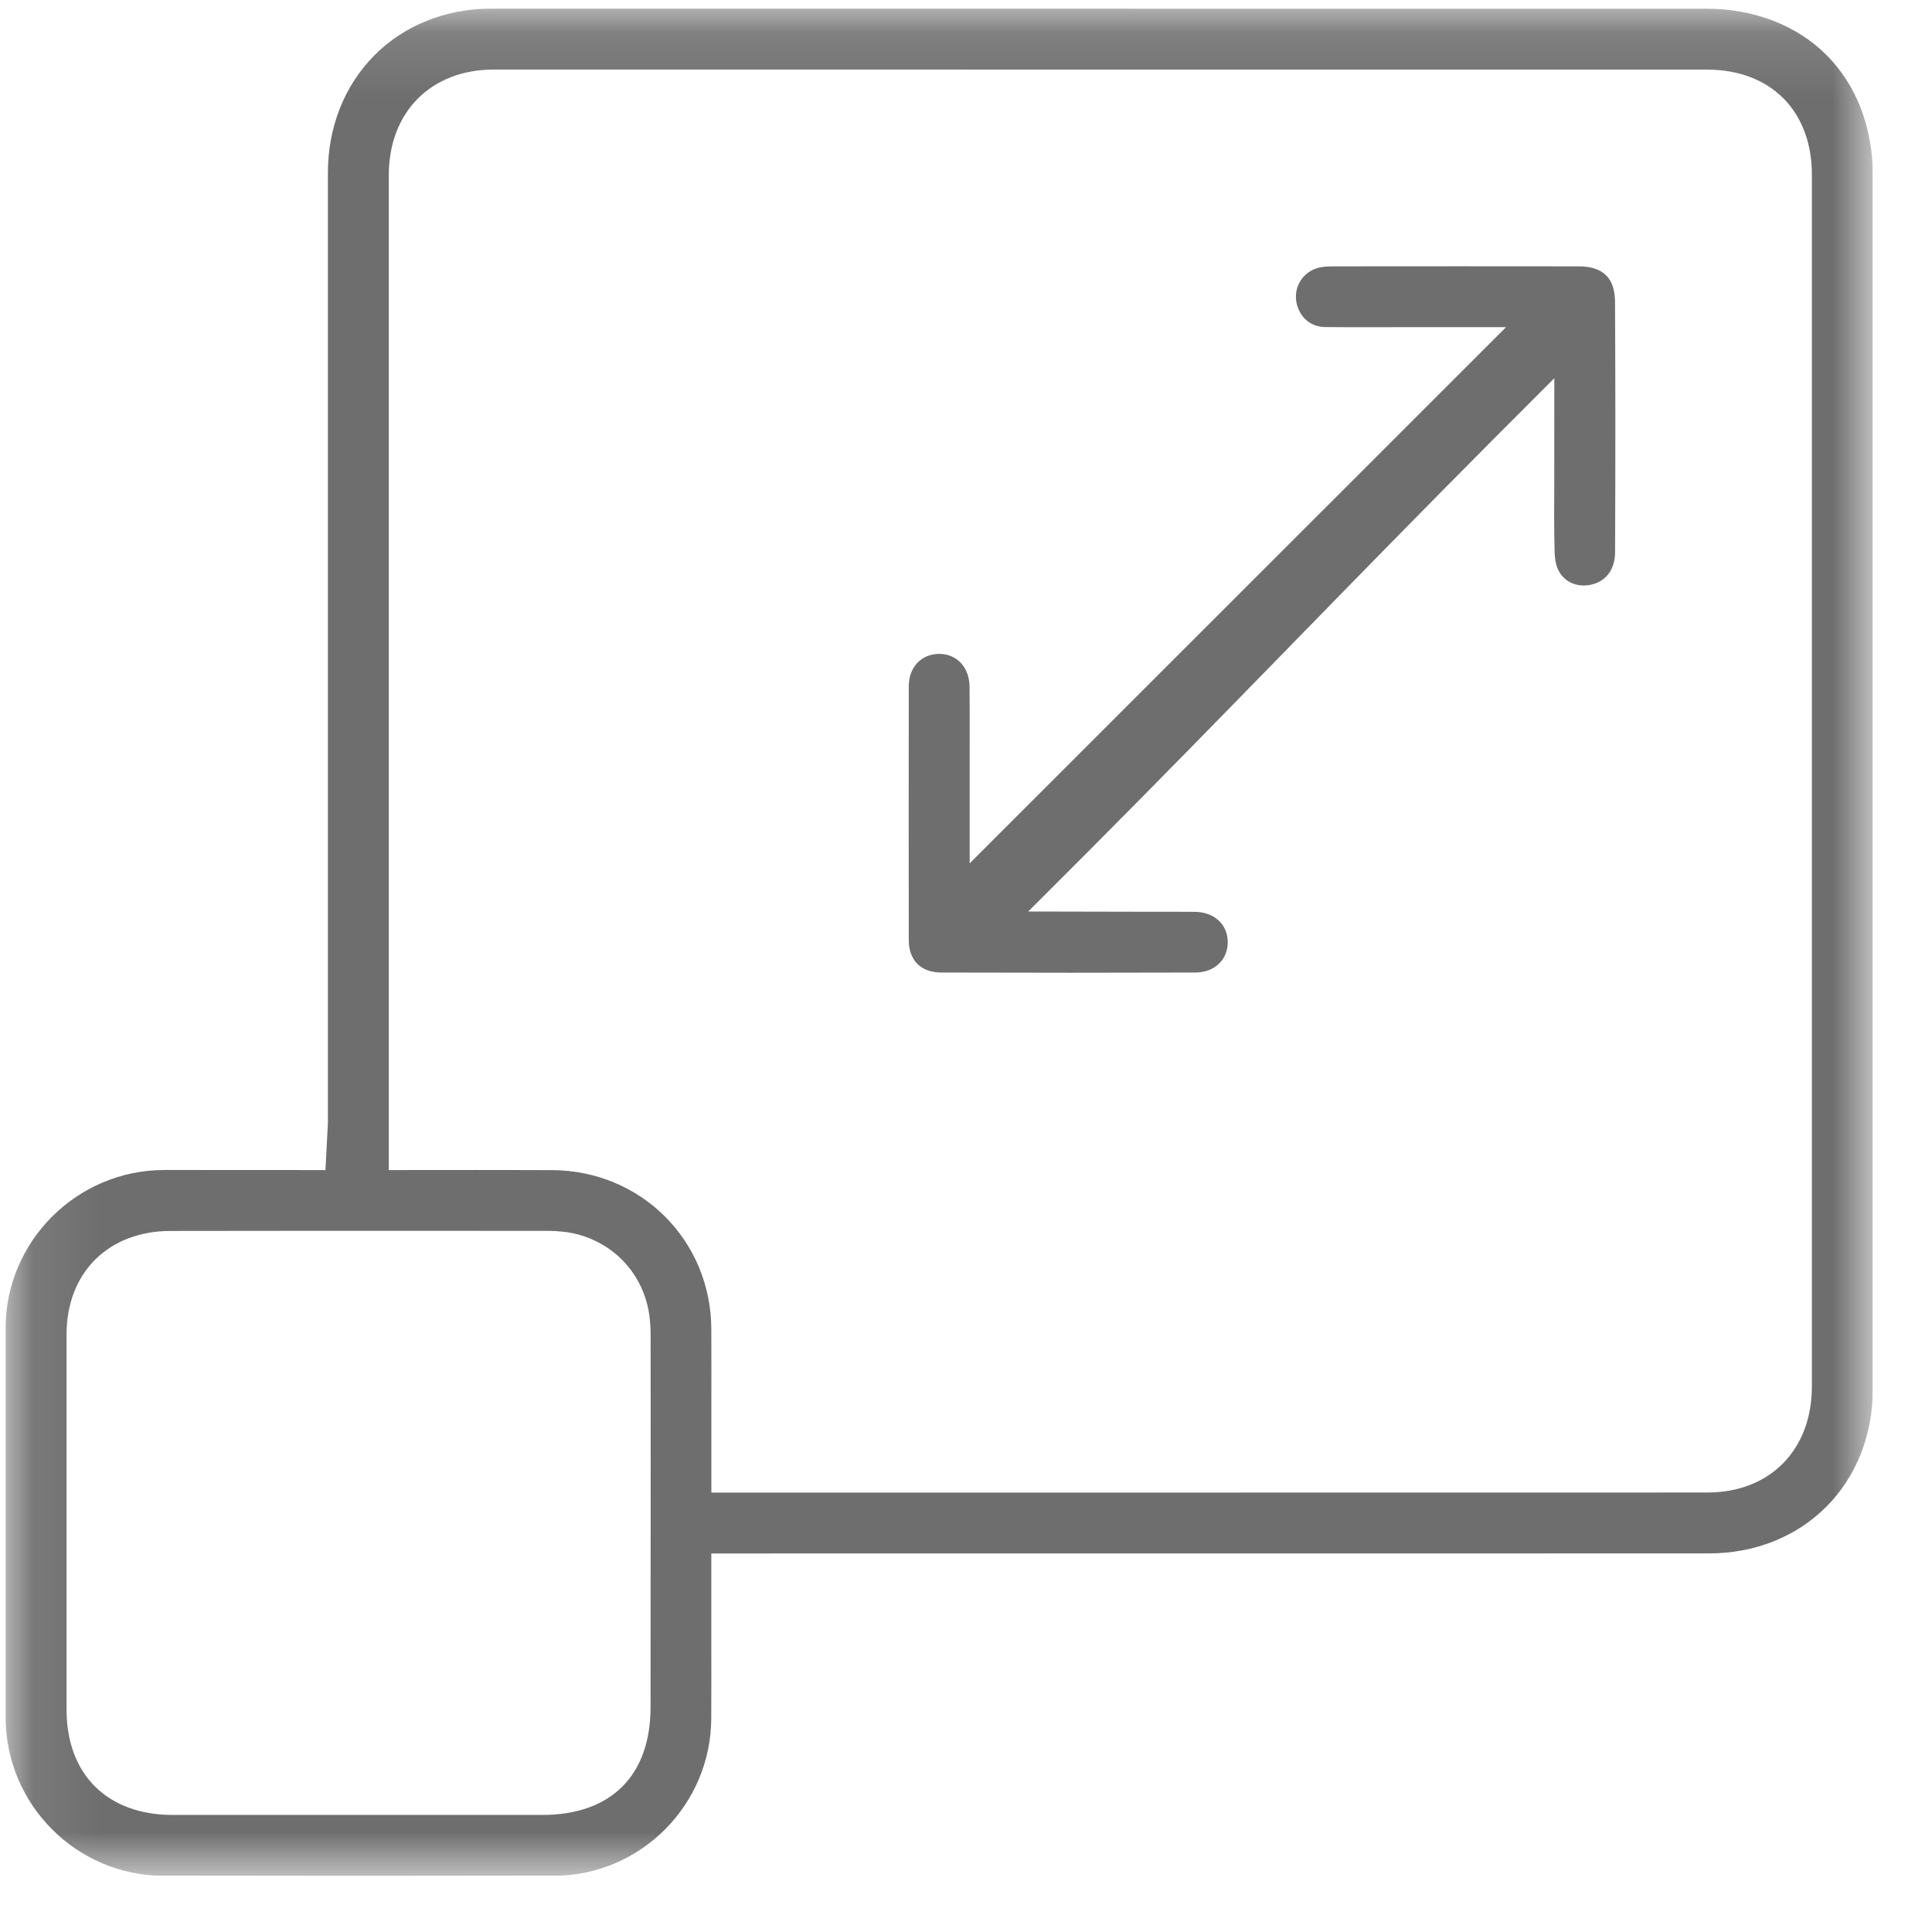 <svg width="29" height="29" viewBox="0 0 29 29" fill="none" xmlns="http://www.w3.org/2000/svg">
<g clip-path="url(#clip0_16_2176)">
<mask id="mask0_16_2176" style="mask-type:luminance" maskUnits="userSpaceOnUse" x="0" y="0" width="29" height="29">
<path d="M28.111 0.129H0.083V28.159H28.111V0.129Z" fill="white"/>
</mask>
<g mask="url(#mask0_16_2176)">
<path d="M25.607 0.13L7.377 0.129C6.695 0.129 6.07 0.378 5.62 0.83C5.17 1.283 4.922 1.909 4.922 2.594V16.823C4.922 16.881 4.919 16.935 4.915 16.992L4.885 17.563L2.974 17.562L2.459 17.562C1.152 17.567 0.086 18.632 0.084 19.934C0.083 21.728 0.083 23.638 0.084 25.778C0.086 27.086 1.147 28.154 2.452 28.156C4.422 28.16 6.393 28.16 8.316 28.156C9.613 28.154 10.672 27.094 10.676 25.793C10.678 25.401 10.678 25.008 10.677 24.616V23.318L25.655 23.317C26.339 23.317 26.962 23.069 27.413 22.617C27.864 22.166 28.111 21.54 28.111 20.855V2.625C28.111 1.911 27.864 1.272 27.415 0.825C26.967 0.377 26.324 0.13 25.607 0.13ZM9.765 25.627C9.764 26.654 9.171 27.243 8.139 27.243H2.593C1.61 27.242 0.999 26.636 0.999 25.66C0.998 23.883 0.998 22.04 0.999 20.029C1 19.102 1.627 18.478 2.56 18.477C3.929 18.474 5.315 18.475 6.68 18.475L8.234 18.476C8.321 18.476 8.409 18.483 8.495 18.493C9.174 18.59 9.68 19.112 9.753 19.793C9.767 19.917 9.767 20.034 9.766 20.148L9.767 21.936C9.766 23.158 9.766 24.401 9.765 25.627ZM27.197 20.811C27.197 21.763 26.568 22.403 25.63 22.403L17.439 22.404H10.678V21.109C10.678 20.727 10.679 20.334 10.677 19.947C10.671 18.618 9.623 17.572 8.292 17.564C7.906 17.562 7.515 17.563 7.137 17.562L5.836 17.563V2.629C5.836 1.681 6.47 1.044 7.412 1.044L25.621 1.045C26.578 1.045 27.197 1.664 27.197 2.623V20.811Z" fill="#6E6E6F"/>
</g>
<mask id="mask1_16_2176" style="mask-type:luminance" maskUnits="userSpaceOnUse" x="0" y="0" width="29" height="29">
<path d="M28.111 0.129H0.083V28.159H28.111V0.129Z" fill="white"/>
</mask>
<g mask="url(#mask1_16_2176)">
<path d="M23.697 3.998C22.511 3.996 21.327 3.997 20.014 3.998C19.941 3.998 19.881 4.002 19.828 4.011C19.694 4.035 19.582 4.111 19.514 4.225C19.447 4.34 19.434 4.475 19.477 4.605C19.542 4.794 19.697 4.907 19.892 4.909C20.236 4.913 20.585 4.911 20.924 4.911L22.606 4.911L14.555 12.959L14.555 11.148C14.556 10.871 14.556 10.586 14.553 10.306C14.55 10.016 14.363 9.815 14.097 9.815C13.826 9.817 13.641 10.017 13.641 10.302C13.639 11.65 13.639 12.897 13.641 14.111C13.641 14.416 13.824 14.598 14.13 14.598C15.477 14.602 16.724 14.602 17.94 14.598C18.087 14.598 18.217 14.548 18.305 14.458C18.386 14.377 18.43 14.263 18.429 14.137C18.426 13.874 18.224 13.69 17.938 13.687C17.741 13.685 17.543 13.686 17.346 13.686L15.434 13.682L16.307 12.809C17.328 11.785 18.341 10.747 19.322 9.742L19.39 9.672C20.387 8.65 21.419 7.594 22.453 6.556L23.331 5.677L23.33 7.28C23.328 7.605 23.326 7.941 23.335 8.278C23.337 8.381 23.353 8.474 23.38 8.534C23.465 8.73 23.662 8.824 23.883 8.776C24.107 8.728 24.242 8.545 24.243 8.289C24.249 6.821 24.248 5.625 24.242 4.525C24.238 4.171 24.061 3.999 23.697 3.998Z" fill="#6E6E6F"/>
</g>
</g>
<defs>
<clipPath id="clip0_16_2176">
<rect width="28.028" height="28.03" fill="white" transform="translate(0.083 0.129)"/>
</clipPath>
</defs>
</svg>

